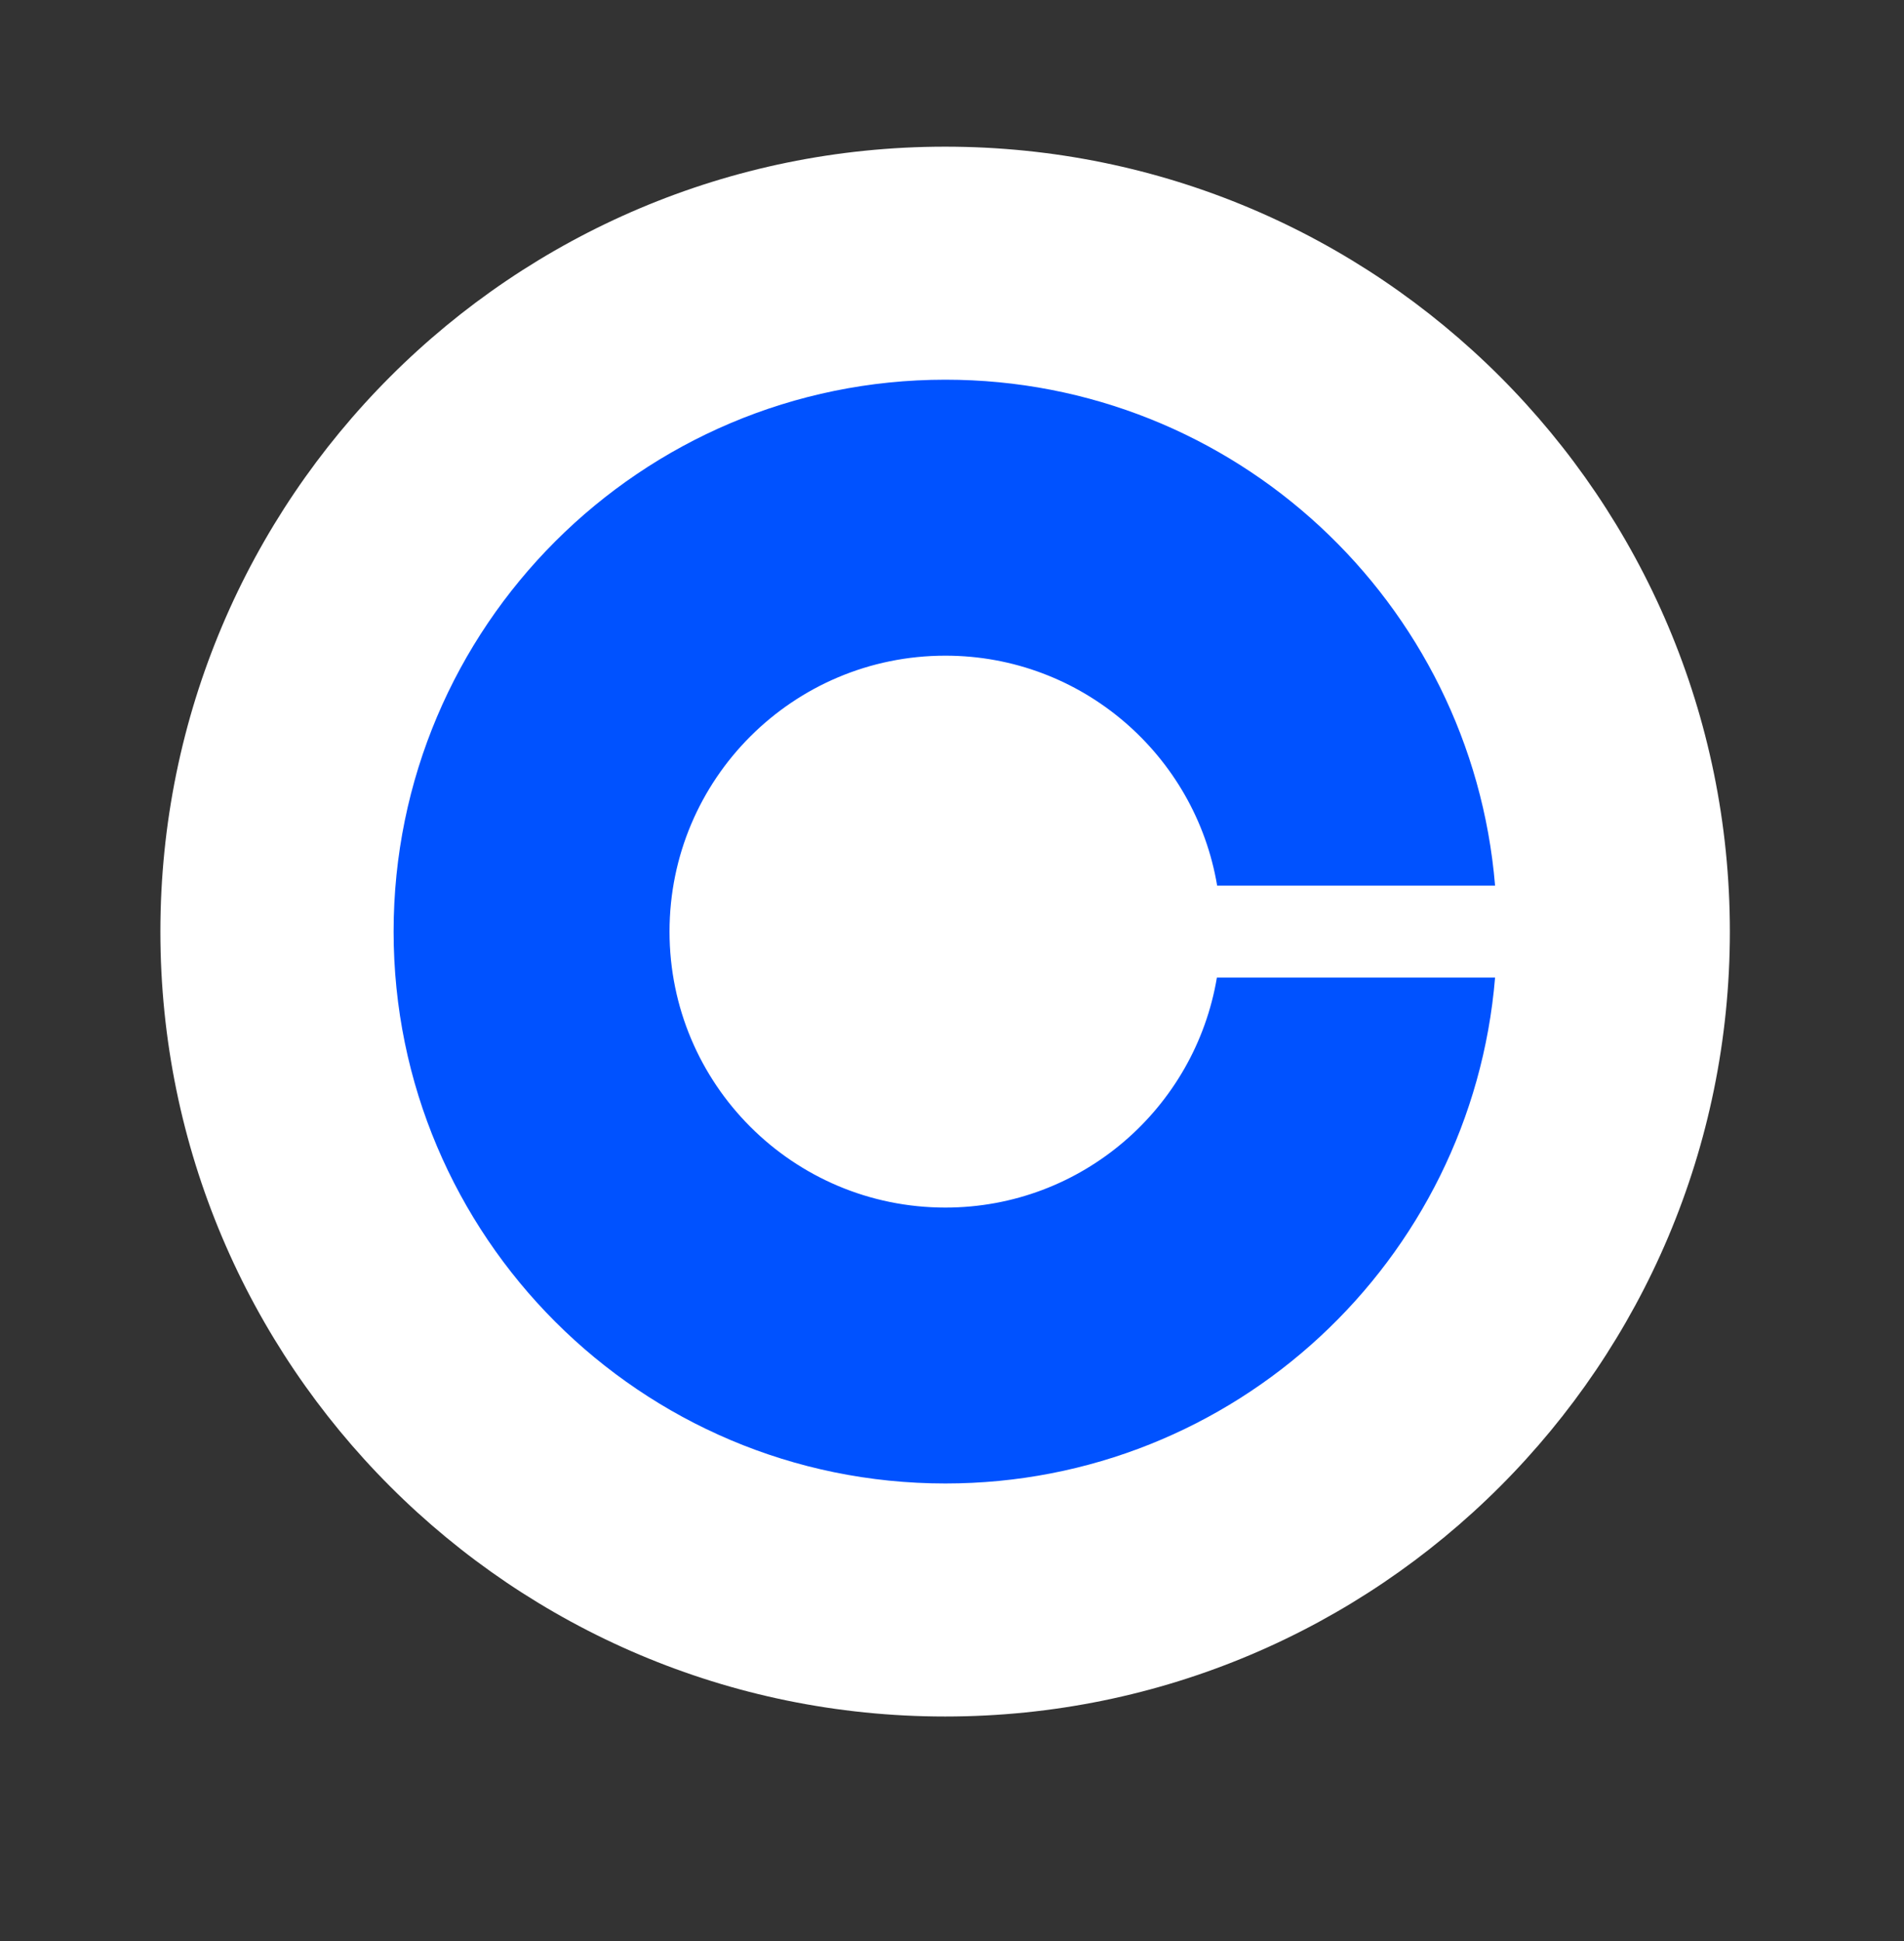 <svg width="831" height="847" viewBox="0 0 831 847" fill="none" xmlns="http://www.w3.org/2000/svg">
<rect x="0" y="0" width="831" height="847" fill="#333333" stroke="none"/>
<path d="M412.5 64C601.615 64 755 217.385 755 406.5C755 595.615 601.615 749 412.5 749C223.385 749 70 595.615 70 406.5C70 217.385 223.385 64 412.5 64Z" fill="white"/>
<path d="M412.61 526.921C346.082 526.921 292.214 473.025 292.214 406.498C292.214 339.971 346.11 286.103 412.61 286.103C472.205 286.103 521.689 329.559 531.224 386.441H652.524C642.276 262.813 538.841 165.68 412.61 165.68C279.665 165.68 171.791 273.553 171.791 406.498C171.791 539.443 279.665 647.317 412.61 647.317C538.841 647.317 642.304 550.184 652.524 426.555H531.115C521.579 483.465 472.205 526.921 412.61 526.921Z" fill="#0052FF"/>
</svg>
